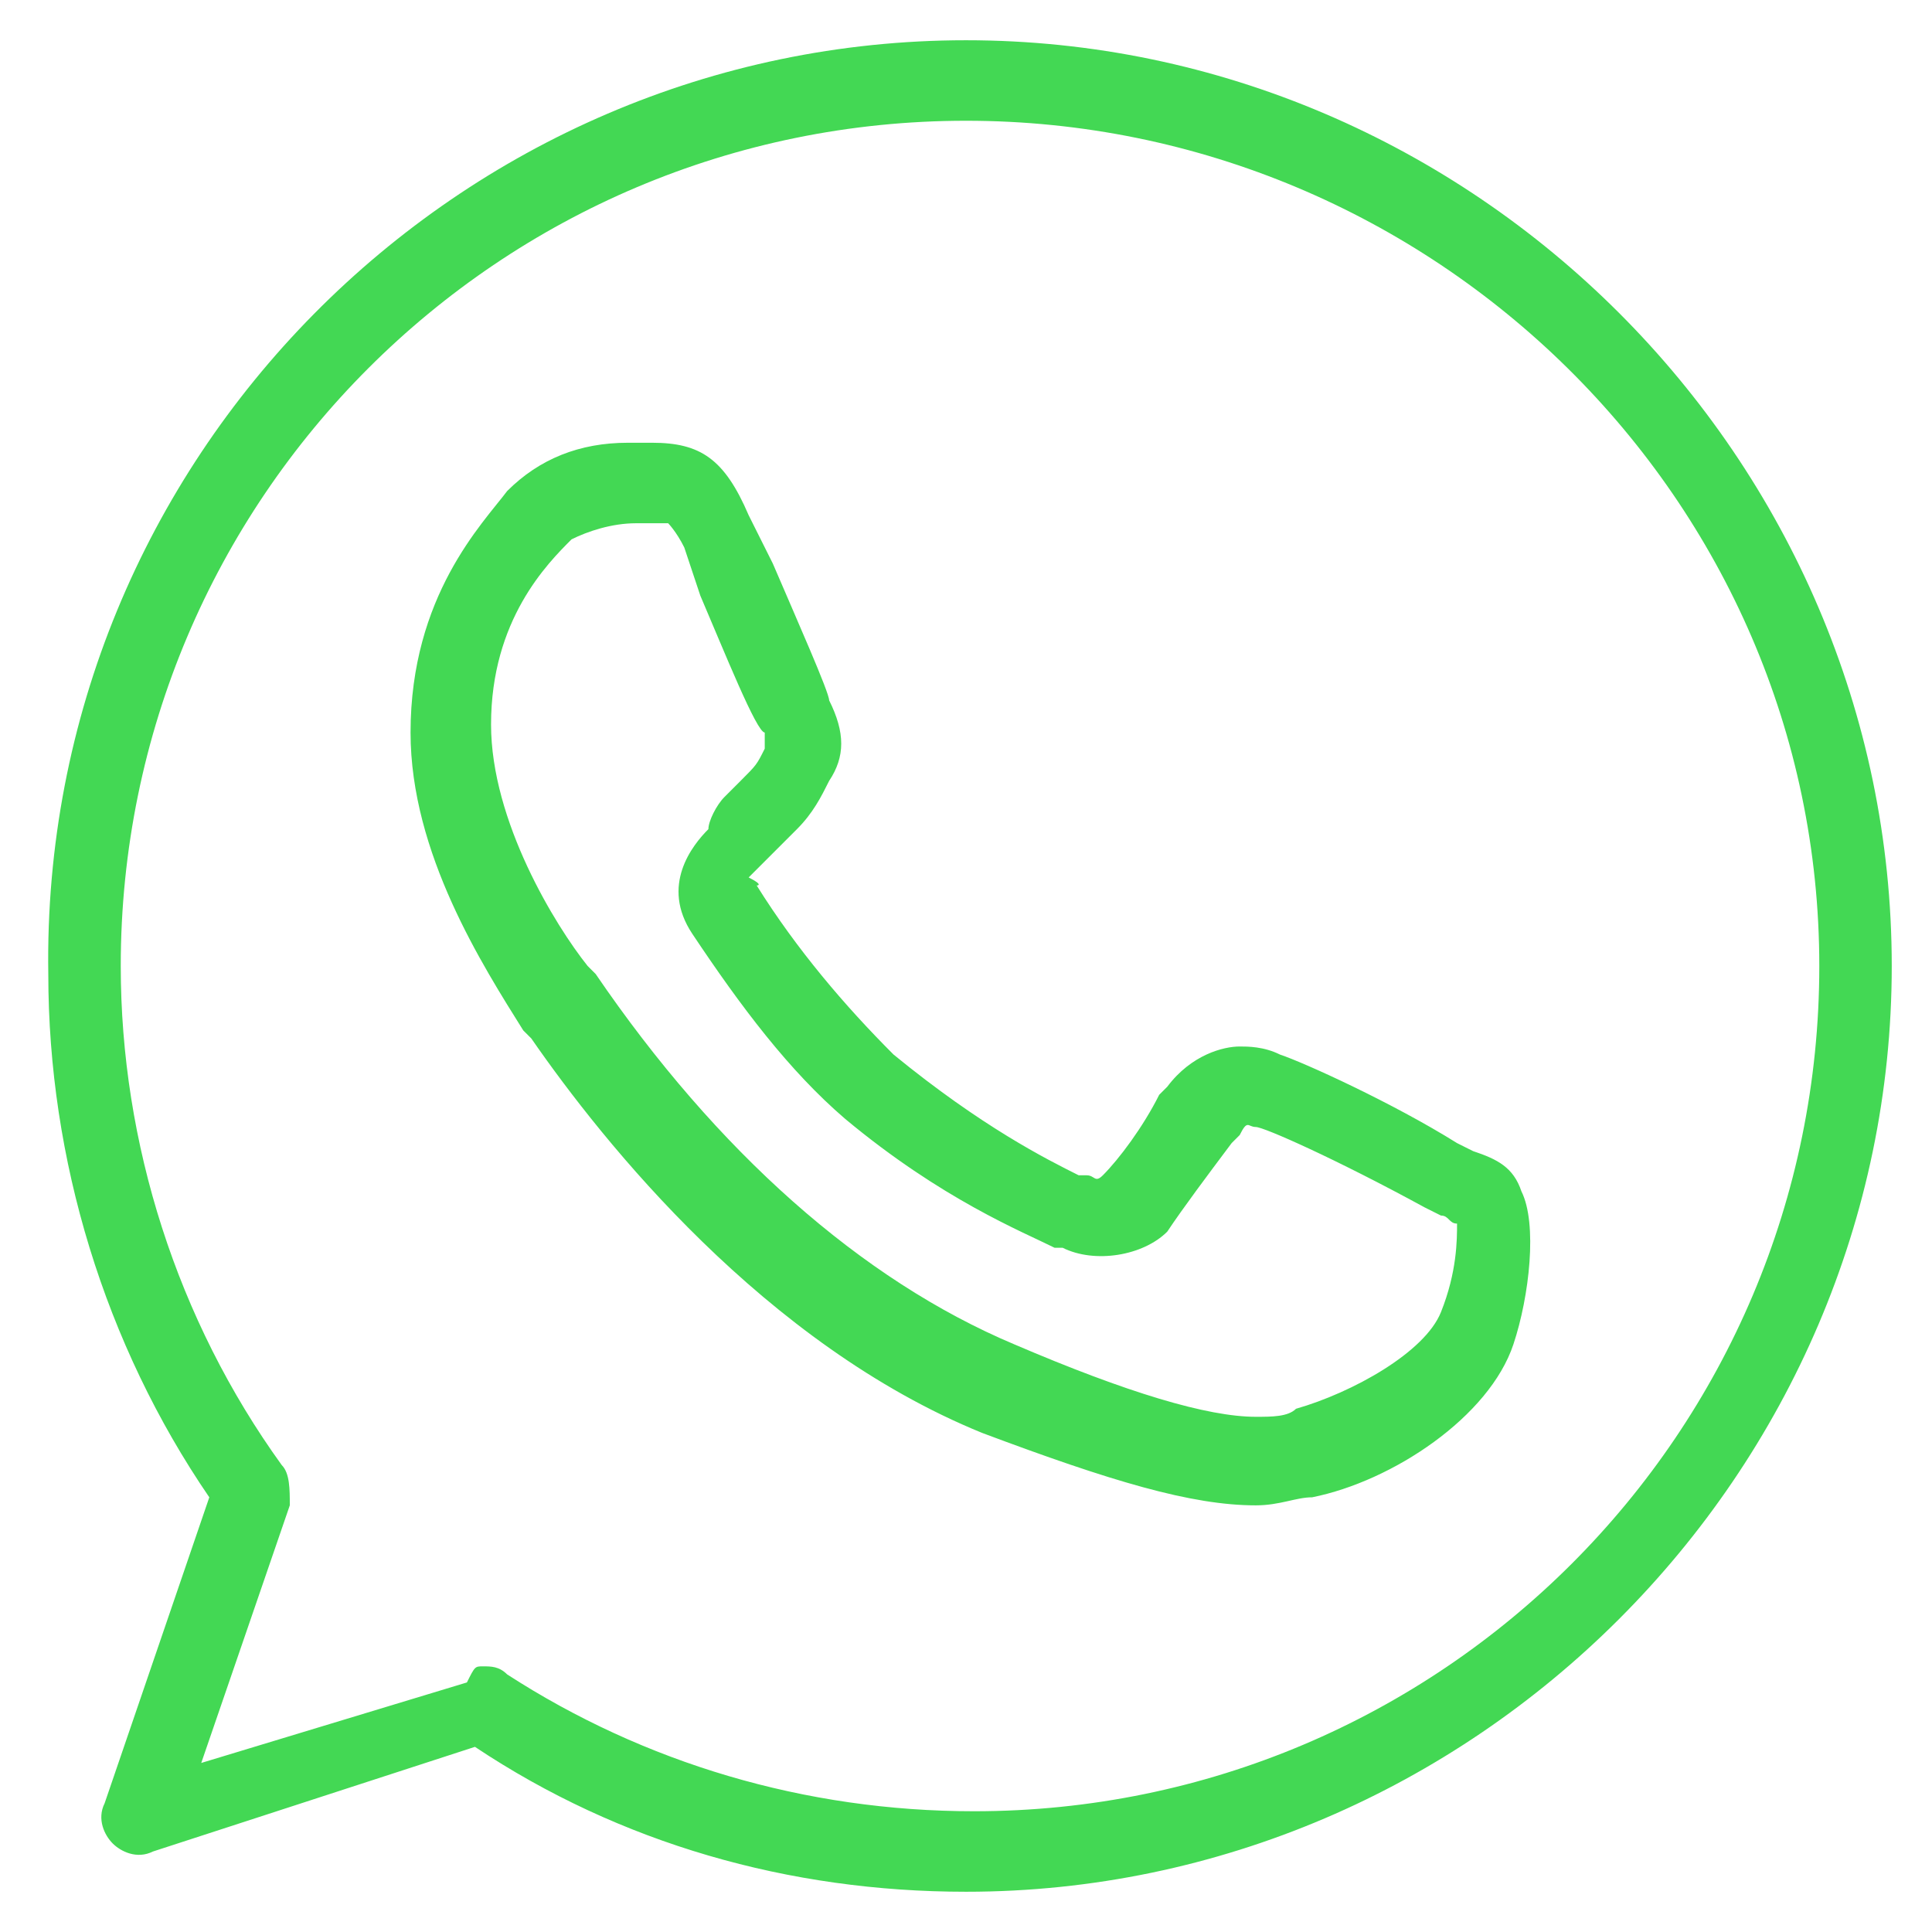 <?xml version="1.0" encoding="utf-8"?>
<!-- Generator: Adobe Illustrator 22.1.0, SVG Export Plug-In . SVG Version: 6.00 Build 0)  -->
<svg version="1.1" id="Layer_1" xmlns="http://www.w3.org/2000/svg" xmlns:xlink="http://www.w3.org/1999/xlink" x="0px" y="0px"
	 viewBox="0 0 24 24" style="enable-background:new 0 0 24 24;" xml:space="preserve">
<style type="text/css">
	.st0{fill:#43D854;}
</style>
<g>
	<g>
		<g>
			<path class="st0" d="M12,23.5c-2.2,0-4.3-0.6-6.1-1.8l-4,1.3c-0.2,0.1-0.4,0-0.5-0.1s-0.2-0.3-0.1-0.5l1.3-3.8
				c-1.3-1.9-2-4.2-2-6.5C0.5,5.7,5.7,0.5,12,0.5S23.5,5.7,23.5,12S18.3,23.5,12,23.5z M6,20.7c0.1,0,0.2,0,0.3,0.1
				c1.7,1.1,3.7,1.7,5.8,1.7c5.8,0,10.5-4.7,10.5-10.5S17.8,1.5,12,1.5S1.5,6.2,1.5,12c0,2.2,0.7,4.4,2,6.2c0.1,0.1,0.1,0.3,0.1,0.5
				l-1.1,3.2l3.3-1C5.9,20.7,5.9,20.7,6,20.7z M15.6,18.7c-0.8,0-1.8-0.3-3.4-0.9c-2.7-1.1-4.7-3.6-5.6-4.9l-0.1-0.1
				C6,12,5.1,10.6,5.1,9.1c0-1.7,0.9-2.6,1.2-3c0.4-0.4,0.9-0.6,1.5-0.6c0.1,0,0.2,0,0.3,0c0.6,0,0.9,0.2,1.2,0.9L9.6,7
				c0.3,0.7,0.7,1.6,0.7,1.7c0.2,0.4,0.2,0.7,0,1c-0.1,0.2-0.2,0.4-0.4,0.6c-0.1,0.1-0.2,0.2-0.3,0.3s-0.2,0.2-0.3,0.3
				C9.5,11,9.4,11,9.4,11c0.5,0.8,1.1,1.5,1.7,2.1c1.1,0.9,1.9,1.3,2.3,1.5h0.1c0.1,0,0.1,0.1,0.2,0c0.2-0.2,0.5-0.6,0.7-1l0.1-0.1
				c0.3-0.4,0.7-0.5,0.9-0.5c0.1,0,0.3,0,0.5,0.1c0.3,0.1,1.4,0.6,2.2,1.1l0.2,0.1c0.3,0.1,0.5,0.2,0.6,0.5c0.2,0.4,0.1,1.3-0.1,1.9
				c-0.3,0.9-1.5,1.7-2.5,1.9C16.1,18.6,15.9,18.7,15.6,18.7z M7.9,6.5c-0.3,0-0.6,0.1-0.8,0.2c-0.3,0.3-1,1-1,2.3
				c0,1.2,0.8,2.5,1.2,3l0.1,0.1c1.5,2.2,3.3,3.8,5.2,4.6c1.4,0.6,2.4,0.9,3,0.9c0.2,0,0.4,0,0.5-0.1c0.7-0.2,1.6-0.7,1.8-1.2
				c0.2-0.5,0.2-0.9,0.2-1.1c-0.1,0-0.1-0.1-0.2-0.1L17.7,15c-1.1-0.6-2-1-2.1-1s-0.1-0.1-0.2,0.1l-0.1,0.1
				c-0.3,0.4-0.6,0.8-0.8,1.1c-0.3,0.3-0.9,0.4-1.3,0.2h-0.1c-0.4-0.2-1.4-0.6-2.6-1.6c-0.7-0.6-1.3-1.4-1.9-2.3
				c-0.4-0.6,0-1.1,0.2-1.3c0-0.1,0.1-0.3,0.2-0.4s0.1-0.1,0.2-0.2c0.2-0.2,0.2-0.2,0.3-0.4c0,0,0-0.1,0-0.2c-0.1,0-0.5-1-0.8-1.7
				L8.5,6.8C8.4,6.6,8.3,6.5,8.3,6.5H8.2C8,6.5,7.9,6.5,7.9,6.5z"/>
		</g>
	</g>
</g>
</svg>

